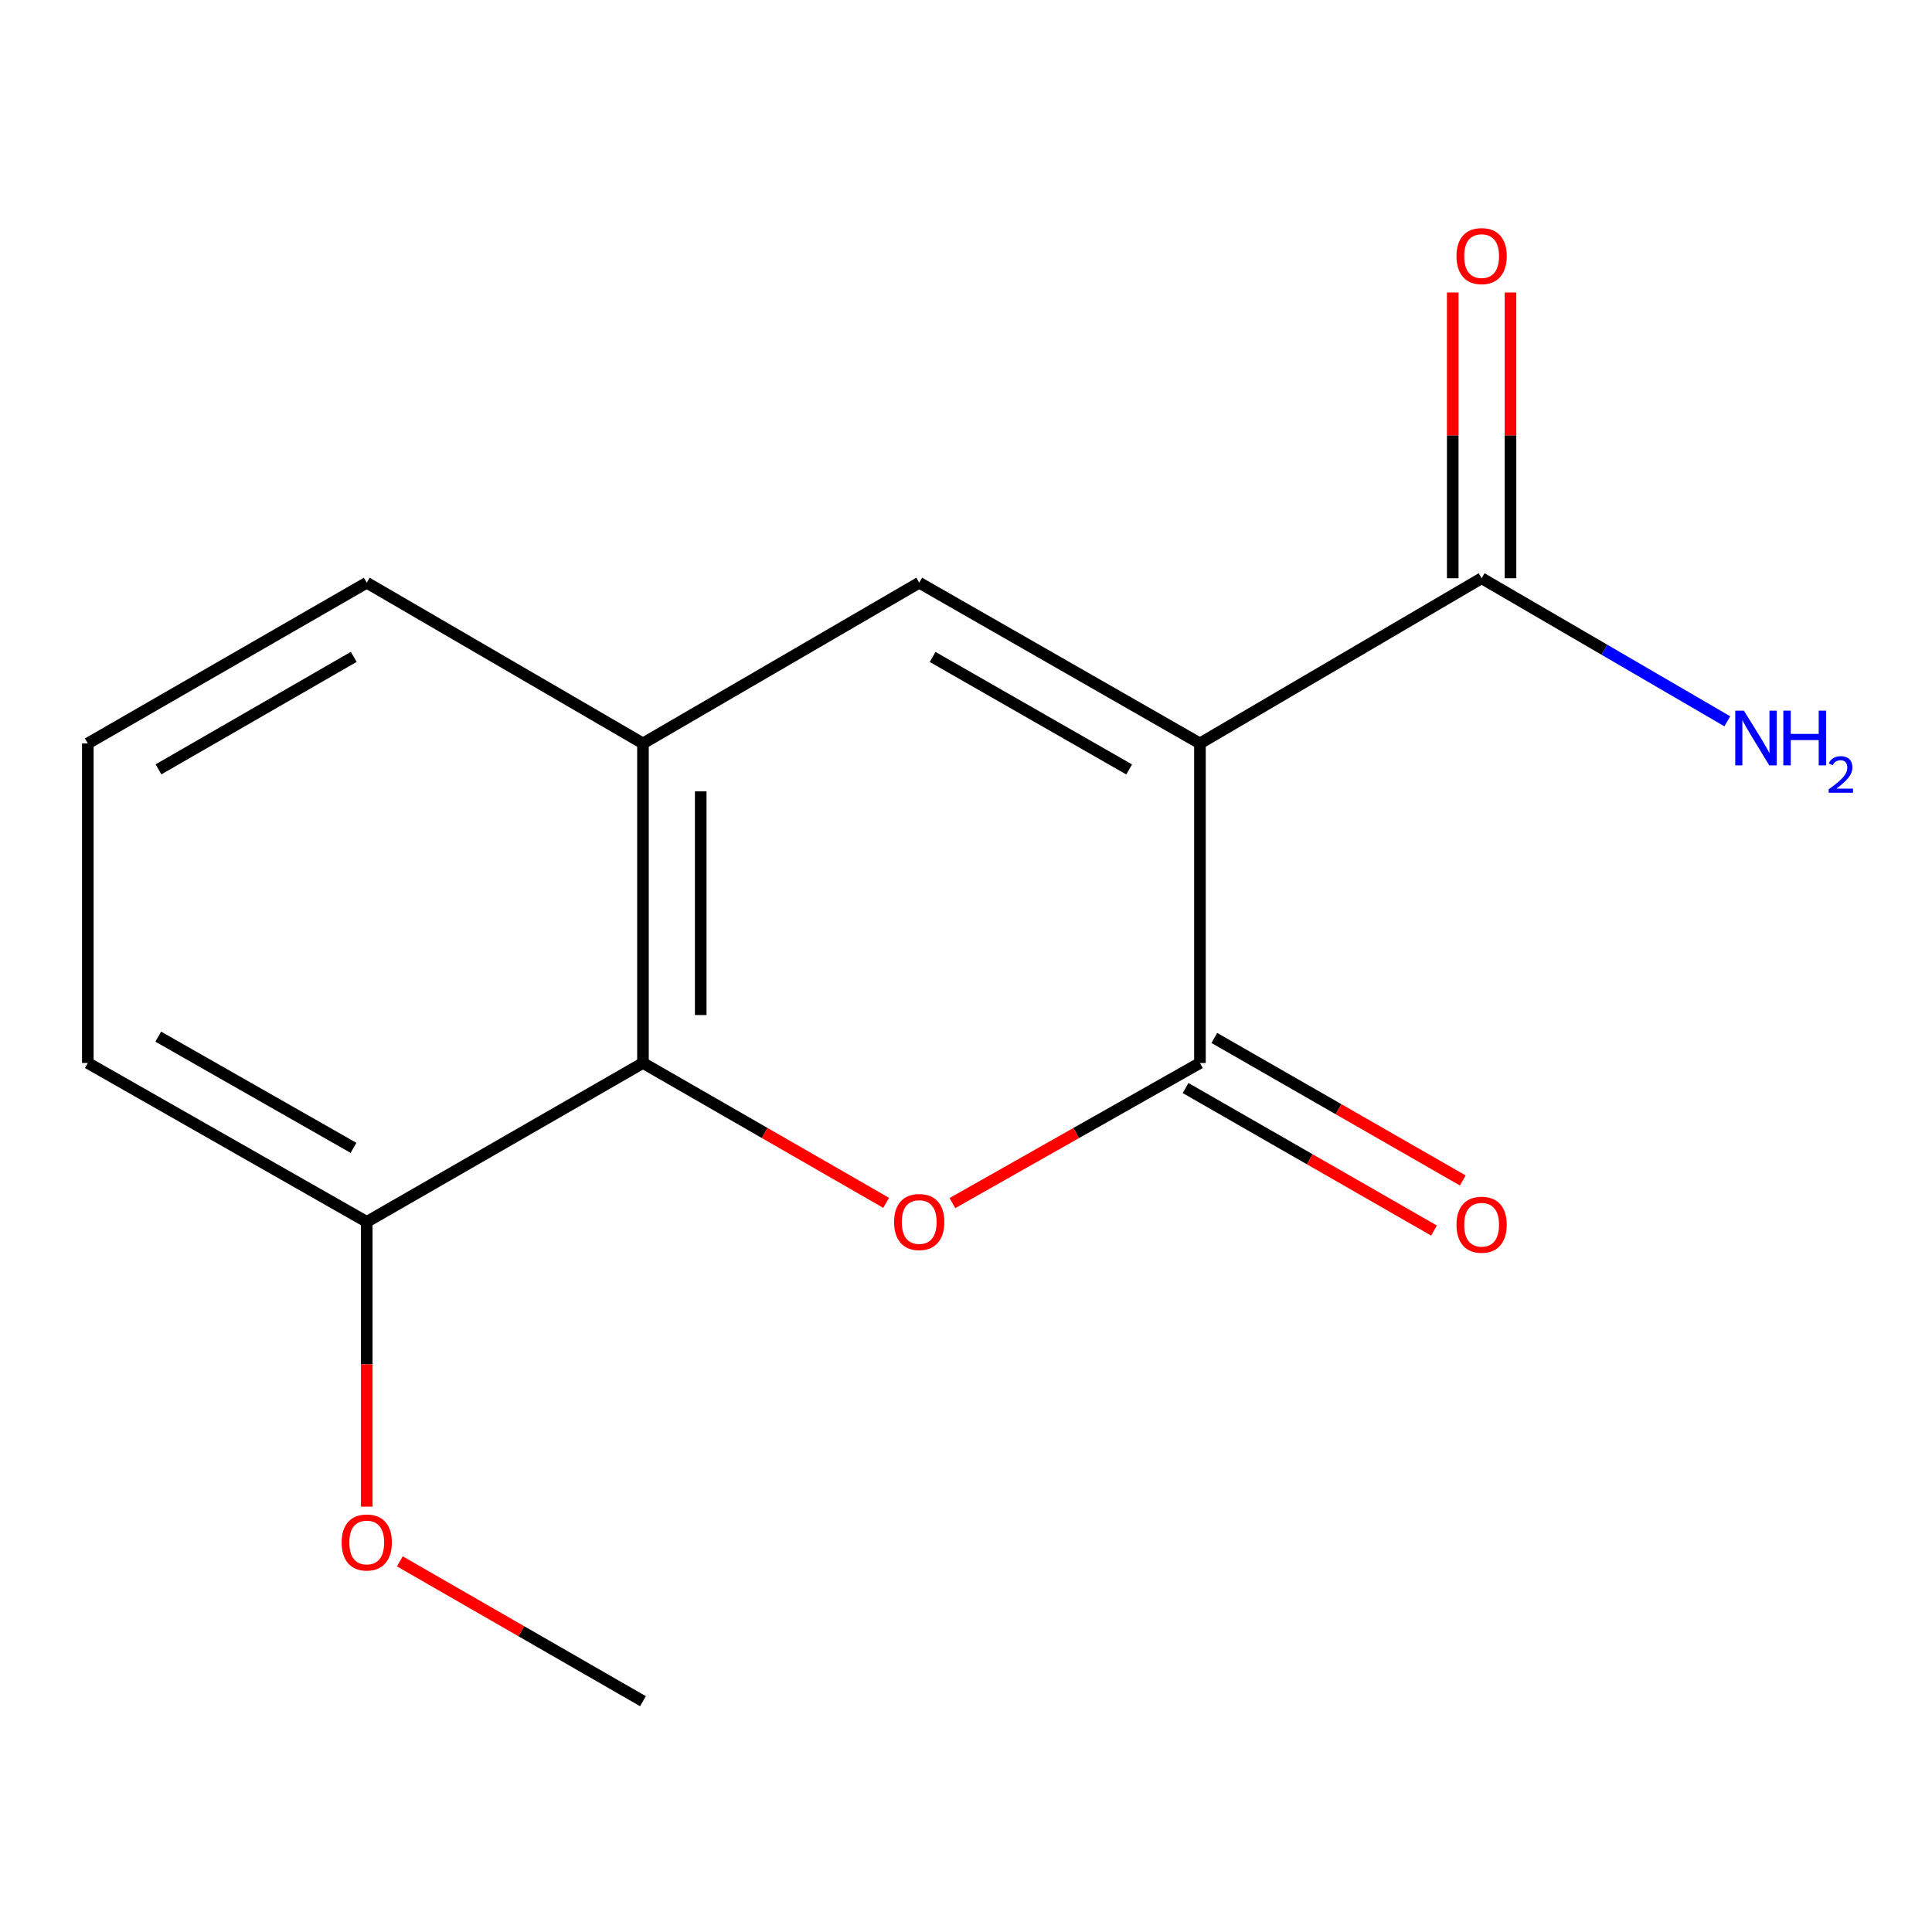 <?xml version='1.0' encoding='iso-8859-1'?>
<svg version='1.1' baseProfile='full'
              xmlns='http://www.w3.org/2000/svg'
                      xmlns:rdkit='http://www.rdkit.org/xml'
                      xmlns:xlink='http://www.w3.org/1999/xlink'
                  xml:space='preserve'
width='1000px' height='1000px' viewBox='0 0 1000 1000'>
<!-- END OF HEADER -->
<rect style='opacity:1.0;fill:#FFFFFF;stroke:none' width='1000' height='1000' x='0' y='0'> </rect>
<path class='bond-0' d='M 621.092,384.798 L 621.092,550.201' style='fill:none;fill-rule:evenodd;stroke:#000000;stroke-width:6px;stroke-linecap:butt;stroke-linejoin:miter;stroke-opacity:1' />
<path class='bond-2' d='M 621.092,384.798 L 475.784,301.615' style='fill:none;fill-rule:evenodd;stroke:#000000;stroke-width:6px;stroke-linecap:butt;stroke-linejoin:miter;stroke-opacity:1' />
<path class='bond-2' d='M 584.445,398.262 L 482.729,340.034' style='fill:none;fill-rule:evenodd;stroke:#000000;stroke-width:6px;stroke-linecap:butt;stroke-linejoin:miter;stroke-opacity:1' />
<path class='bond-4' d='M 621.092,384.798 L 766.883,299.29' style='fill:none;fill-rule:evenodd;stroke:#000000;stroke-width:6px;stroke-linecap:butt;stroke-linejoin:miter;stroke-opacity:1' />
<path class='bond-1' d='M 621.092,550.201 L 557.025,586.459' style='fill:none;fill-rule:evenodd;stroke:#000000;stroke-width:6px;stroke-linecap:butt;stroke-linejoin:miter;stroke-opacity:1' />
<path class='bond-1' d='M 557.025,586.459 L 492.958,622.717' style='fill:none;fill-rule:evenodd;stroke:#FF0000;stroke-width:6px;stroke-linecap:butt;stroke-linejoin:miter;stroke-opacity:1' />
<path class='bond-6' d='M 613.655,563.165 L 677.95,600.047' style='fill:none;fill-rule:evenodd;stroke:#000000;stroke-width:6px;stroke-linecap:butt;stroke-linejoin:miter;stroke-opacity:1' />
<path class='bond-6' d='M 677.95,600.047 L 742.244,636.929' style='fill:none;fill-rule:evenodd;stroke:#FF0000;stroke-width:6px;stroke-linecap:butt;stroke-linejoin:miter;stroke-opacity:1' />
<path class='bond-6' d='M 628.529,537.236 L 692.823,574.118' style='fill:none;fill-rule:evenodd;stroke:#000000;stroke-width:6px;stroke-linecap:butt;stroke-linejoin:miter;stroke-opacity:1' />
<path class='bond-6' d='M 692.823,574.118 L 757.118,611' style='fill:none;fill-rule:evenodd;stroke:#FF0000;stroke-width:6px;stroke-linecap:butt;stroke-linejoin:miter;stroke-opacity:1' />
<path class='bond-15' d='M 458.66,622.588 L 395.73,586.394' style='fill:none;fill-rule:evenodd;stroke:#FF0000;stroke-width:6px;stroke-linecap:butt;stroke-linejoin:miter;stroke-opacity:1' />
<path class='bond-15' d='M 395.73,586.394 L 332.8,550.201' style='fill:none;fill-rule:evenodd;stroke:#000000;stroke-width:6px;stroke-linecap:butt;stroke-linejoin:miter;stroke-opacity:1' />
<path class='bond-5' d='M 475.784,301.615 L 332.8,384.798' style='fill:none;fill-rule:evenodd;stroke:#000000;stroke-width:6px;stroke-linecap:butt;stroke-linejoin:miter;stroke-opacity:1' />
<path class='bond-3' d='M 332.8,550.201 L 332.8,384.798' style='fill:none;fill-rule:evenodd;stroke:#000000;stroke-width:6px;stroke-linecap:butt;stroke-linejoin:miter;stroke-opacity:1' />
<path class='bond-3' d='M 362.692,525.39 L 362.692,409.608' style='fill:none;fill-rule:evenodd;stroke:#000000;stroke-width:6px;stroke-linecap:butt;stroke-linejoin:miter;stroke-opacity:1' />
<path class='bond-7' d='M 332.8,550.201 L 189.833,632.437' style='fill:none;fill-rule:evenodd;stroke:#000000;stroke-width:6px;stroke-linecap:butt;stroke-linejoin:miter;stroke-opacity:1' />
<path class='bond-8' d='M 781.829,299.29 L 781.829,225.348' style='fill:none;fill-rule:evenodd;stroke:#000000;stroke-width:6px;stroke-linecap:butt;stroke-linejoin:miter;stroke-opacity:1' />
<path class='bond-8' d='M 781.829,225.348 L 781.829,151.406' style='fill:none;fill-rule:evenodd;stroke:#FF0000;stroke-width:6px;stroke-linecap:butt;stroke-linejoin:miter;stroke-opacity:1' />
<path class='bond-8' d='M 751.936,299.29 L 751.936,225.348' style='fill:none;fill-rule:evenodd;stroke:#000000;stroke-width:6px;stroke-linecap:butt;stroke-linejoin:miter;stroke-opacity:1' />
<path class='bond-8' d='M 751.936,225.348 L 751.936,151.406' style='fill:none;fill-rule:evenodd;stroke:#FF0000;stroke-width:6px;stroke-linecap:butt;stroke-linejoin:miter;stroke-opacity:1' />
<path class='bond-9' d='M 766.883,299.29 L 830.468,336.317' style='fill:none;fill-rule:evenodd;stroke:#000000;stroke-width:6px;stroke-linecap:butt;stroke-linejoin:miter;stroke-opacity:1' />
<path class='bond-9' d='M 830.468,336.317 L 894.054,373.345' style='fill:none;fill-rule:evenodd;stroke:#0000FF;stroke-width:6px;stroke-linecap:butt;stroke-linejoin:miter;stroke-opacity:1' />
<path class='bond-11' d='M 332.8,384.798 L 189.833,301.615' style='fill:none;fill-rule:evenodd;stroke:#000000;stroke-width:6px;stroke-linecap:butt;stroke-linejoin:miter;stroke-opacity:1' />
<path class='bond-10' d='M 189.833,632.437 L 189.833,706.137' style='fill:none;fill-rule:evenodd;stroke:#000000;stroke-width:6px;stroke-linecap:butt;stroke-linejoin:miter;stroke-opacity:1' />
<path class='bond-10' d='M 189.833,706.137 L 189.833,779.838' style='fill:none;fill-rule:evenodd;stroke:#FF0000;stroke-width:6px;stroke-linecap:butt;stroke-linejoin:miter;stroke-opacity:1' />
<path class='bond-16' d='M 189.833,632.437 L 45.455,550.201' style='fill:none;fill-rule:evenodd;stroke:#000000;stroke-width:6px;stroke-linecap:butt;stroke-linejoin:miter;stroke-opacity:1' />
<path class='bond-16' d='M 182.971,594.127 L 81.906,536.562' style='fill:none;fill-rule:evenodd;stroke:#000000;stroke-width:6px;stroke-linecap:butt;stroke-linejoin:miter;stroke-opacity:1' />
<path class='bond-14' d='M 206.956,808.154 L 269.878,844.347' style='fill:none;fill-rule:evenodd;stroke:#FF0000;stroke-width:6px;stroke-linecap:butt;stroke-linejoin:miter;stroke-opacity:1' />
<path class='bond-14' d='M 269.878,844.347 L 332.8,880.541' style='fill:none;fill-rule:evenodd;stroke:#000000;stroke-width:6px;stroke-linecap:butt;stroke-linejoin:miter;stroke-opacity:1' />
<path class='bond-12' d='M 189.833,301.615 L 45.455,384.798' style='fill:none;fill-rule:evenodd;stroke:#000000;stroke-width:6px;stroke-linecap:butt;stroke-linejoin:miter;stroke-opacity:1' />
<path class='bond-12' d='M 183.099,339.993 L 82.034,398.221' style='fill:none;fill-rule:evenodd;stroke:#000000;stroke-width:6px;stroke-linecap:butt;stroke-linejoin:miter;stroke-opacity:1' />
<path class='bond-13' d='M 45.455,384.798 L 45.455,550.201' style='fill:none;fill-rule:evenodd;stroke:#000000;stroke-width:6px;stroke-linecap:butt;stroke-linejoin:miter;stroke-opacity:1' />
<path  class='atom-2' d='M 462.784 632.517
Q 462.784 625.717, 466.144 621.917
Q 469.504 618.117, 475.784 618.117
Q 482.064 618.117, 485.424 621.917
Q 488.784 625.717, 488.784 632.517
Q 488.784 639.397, 485.384 643.317
Q 481.984 647.197, 475.784 647.197
Q 469.544 647.197, 466.144 643.317
Q 462.784 639.437, 462.784 632.517
M 475.784 643.997
Q 480.104 643.997, 482.424 641.117
Q 484.784 638.197, 484.784 632.517
Q 484.784 626.957, 482.424 624.157
Q 480.104 621.317, 475.784 621.317
Q 471.464 621.317, 469.104 624.117
Q 466.784 626.917, 466.784 632.517
Q 466.784 638.237, 469.104 641.117
Q 471.464 643.997, 475.784 643.997
' fill='#FF0000'/>
<path  class='atom-7' d='M 753.883 633.912
Q 753.883 627.112, 757.243 623.312
Q 760.603 619.512, 766.883 619.512
Q 773.163 619.512, 776.523 623.312
Q 779.883 627.112, 779.883 633.912
Q 779.883 640.792, 776.483 644.712
Q 773.083 648.592, 766.883 648.592
Q 760.643 648.592, 757.243 644.712
Q 753.883 640.832, 753.883 633.912
M 766.883 645.392
Q 771.203 645.392, 773.523 642.512
Q 775.883 639.592, 775.883 633.912
Q 775.883 628.352, 773.523 625.552
Q 771.203 622.712, 766.883 622.712
Q 762.563 622.712, 760.203 625.512
Q 757.883 628.312, 757.883 633.912
Q 757.883 639.632, 760.203 642.512
Q 762.563 645.392, 766.883 645.392
' fill='#FF0000'/>
<path  class='atom-9' d='M 753.883 132.556
Q 753.883 125.756, 757.243 121.956
Q 760.603 118.156, 766.883 118.156
Q 773.163 118.156, 776.523 121.956
Q 779.883 125.756, 779.883 132.556
Q 779.883 139.436, 776.483 143.356
Q 773.083 147.236, 766.883 147.236
Q 760.643 147.236, 757.243 143.356
Q 753.883 139.476, 753.883 132.556
M 766.883 144.036
Q 771.203 144.036, 773.523 141.156
Q 775.883 138.236, 775.883 132.556
Q 775.883 126.996, 773.523 124.196
Q 771.203 121.356, 766.883 121.356
Q 762.563 121.356, 760.203 124.156
Q 757.883 126.956, 757.883 132.556
Q 757.883 138.276, 760.203 141.156
Q 762.563 144.036, 766.883 144.036
' fill='#FF0000'/>
<path  class='atom-10' d='M 902.643 367.831
L 911.923 382.831
Q 912.843 384.311, 914.323 386.991
Q 915.803 389.671, 915.883 389.831
L 915.883 367.831
L 919.643 367.831
L 919.643 396.151
L 915.763 396.151
L 905.803 379.751
Q 904.643 377.831, 903.403 375.631
Q 902.203 373.431, 901.843 372.751
L 901.843 396.151
L 898.163 396.151
L 898.163 367.831
L 902.643 367.831
' fill='#0000FF'/>
<path  class='atom-10' d='M 923.043 367.831
L 926.883 367.831
L 926.883 379.871
L 941.363 379.871
L 941.363 367.831
L 945.203 367.831
L 945.203 396.151
L 941.363 396.151
L 941.363 383.071
L 926.883 383.071
L 926.883 396.151
L 923.043 396.151
L 923.043 367.831
' fill='#0000FF'/>
<path  class='atom-10' d='M 946.576 395.158
Q 947.262 393.389, 948.899 392.412
Q 950.536 391.409, 952.806 391.409
Q 955.631 391.409, 957.215 392.94
Q 958.799 394.471, 958.799 397.191
Q 958.799 399.963, 956.74 402.55
Q 954.707 405.137, 950.483 408.199
L 959.116 408.199
L 959.116 410.311
L 946.523 410.311
L 946.523 408.543
Q 950.008 406.061, 952.067 404.213
Q 954.153 402.365, 955.156 400.702
Q 956.159 399.039, 956.159 397.323
Q 956.159 395.527, 955.261 394.524
Q 954.364 393.521, 952.806 393.521
Q 951.301 393.521, 950.298 394.128
Q 949.295 394.735, 948.582 396.082
L 946.576 395.158
' fill='#0000FF'/>
<path  class='atom-11' d='M 176.833 798.385
Q 176.833 791.585, 180.193 787.785
Q 183.553 783.985, 189.833 783.985
Q 196.113 783.985, 199.473 787.785
Q 202.833 791.585, 202.833 798.385
Q 202.833 805.265, 199.433 809.185
Q 196.033 813.065, 189.833 813.065
Q 183.593 813.065, 180.193 809.185
Q 176.833 805.305, 176.833 798.385
M 189.833 809.865
Q 194.153 809.865, 196.473 806.985
Q 198.833 804.065, 198.833 798.385
Q 198.833 792.825, 196.473 790.025
Q 194.153 787.185, 189.833 787.185
Q 185.513 787.185, 183.153 789.985
Q 180.833 792.785, 180.833 798.385
Q 180.833 804.105, 183.153 806.985
Q 185.513 809.865, 189.833 809.865
' fill='#FF0000'/>
</svg>
